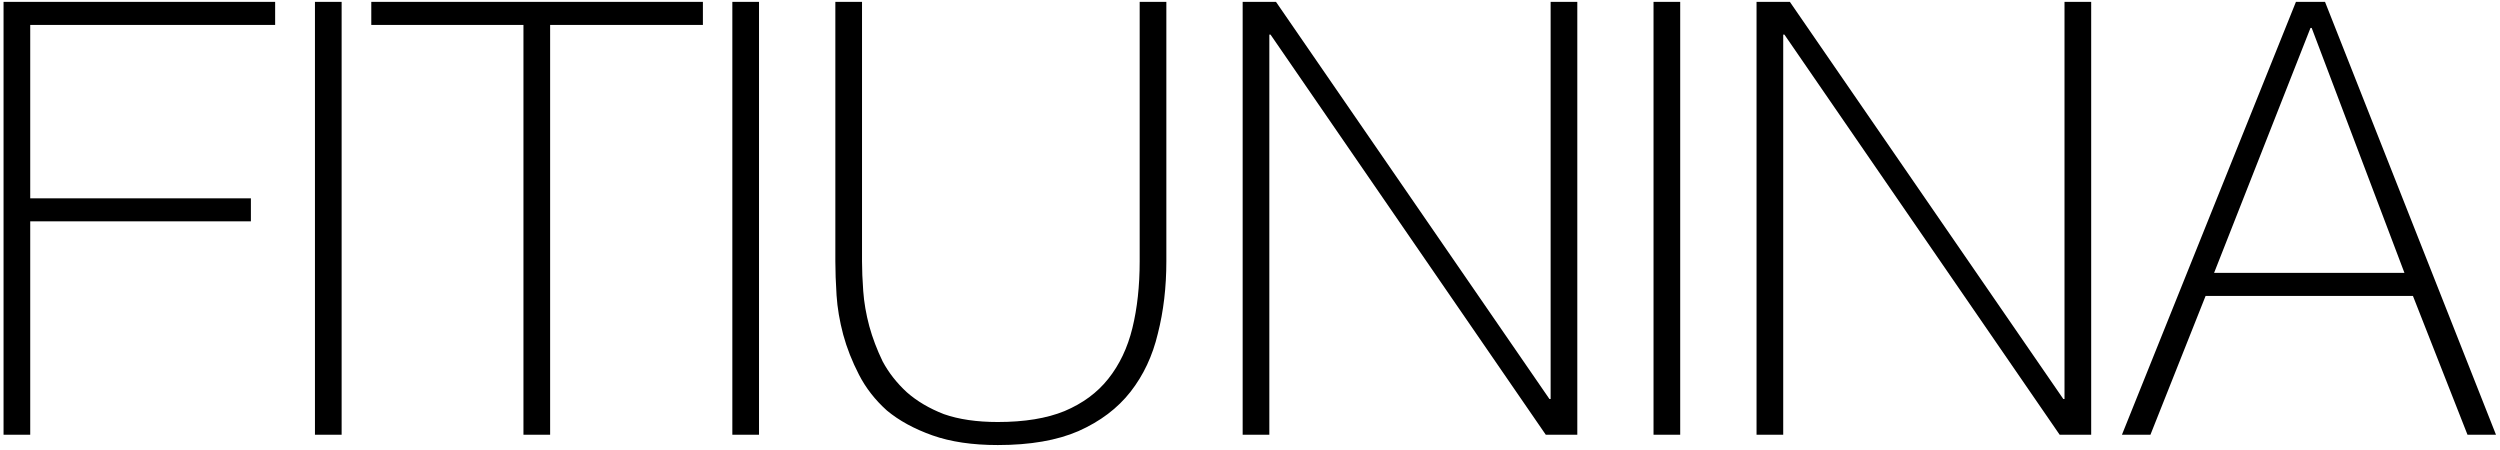 <?xml version="1.0" encoding="UTF-8"?> <svg xmlns="http://www.w3.org/2000/svg" width="433" height="78" viewBox="0 0 433 78" fill="none"><path d="M0.615 0.327H47.655V4.317H5.235V34.347H43.455V38.337H5.235V75.297H0.615V0.327ZM54.55 0.327H59.17V75.297H54.55V0.327ZM64.307 4.317V0.327H121.742V4.317H95.282V75.297H90.662V4.317H64.307ZM126.841 0.327H131.461V75.297H126.841V0.327ZM149.302 0.327V45.267C149.302 46.737 149.372 48.452 149.512 50.412C149.652 52.372 150.002 54.402 150.562 56.502C151.122 58.532 151.892 60.562 152.872 62.592C153.922 64.552 155.322 66.337 157.072 67.947C158.822 69.487 160.957 70.747 163.477 71.727C166.067 72.637 169.182 73.092 172.822 73.092C177.442 73.092 181.292 72.462 184.372 71.202C187.522 69.872 190.042 68.017 191.932 65.637C193.892 63.187 195.292 60.247 196.132 56.817C196.972 53.387 197.392 49.537 197.392 45.267V0.327H202.012V45.267C202.012 49.747 201.522 53.912 200.542 57.762C199.632 61.612 198.057 64.972 195.817 67.842C193.577 70.712 190.567 72.987 186.787 74.667C183.077 76.277 178.422 77.082 172.822 77.082C168.412 77.082 164.632 76.522 161.482 75.402C158.332 74.282 155.707 72.847 153.607 71.097C151.577 69.277 149.967 67.212 148.777 64.902C147.587 62.592 146.677 60.282 146.047 57.972C145.417 55.592 145.032 53.317 144.892 51.147C144.752 48.907 144.682 46.947 144.682 45.267V0.327H149.302ZM215.229 0.327H221.004L268.359 69.102H268.569V0.327H273.189V75.297H267.729L220.059 5.997H219.849V75.297H215.229V0.327ZM286.391 0.327H291.011V75.297H286.391V0.327ZM304.233 0.327H310.008L357.363 69.102H357.573V0.327H362.193V75.297H356.733L309.063 5.997H308.853V75.297H304.233V0.327ZM397.655 0.327H402.695L432.305 75.297H427.37L417.92 51.252H382.01L372.455 75.297H367.52L397.655 0.327ZM416.45 47.262L400.385 4.842H400.175L383.48 47.262H416.45Z" fill="black"></path></svg> 